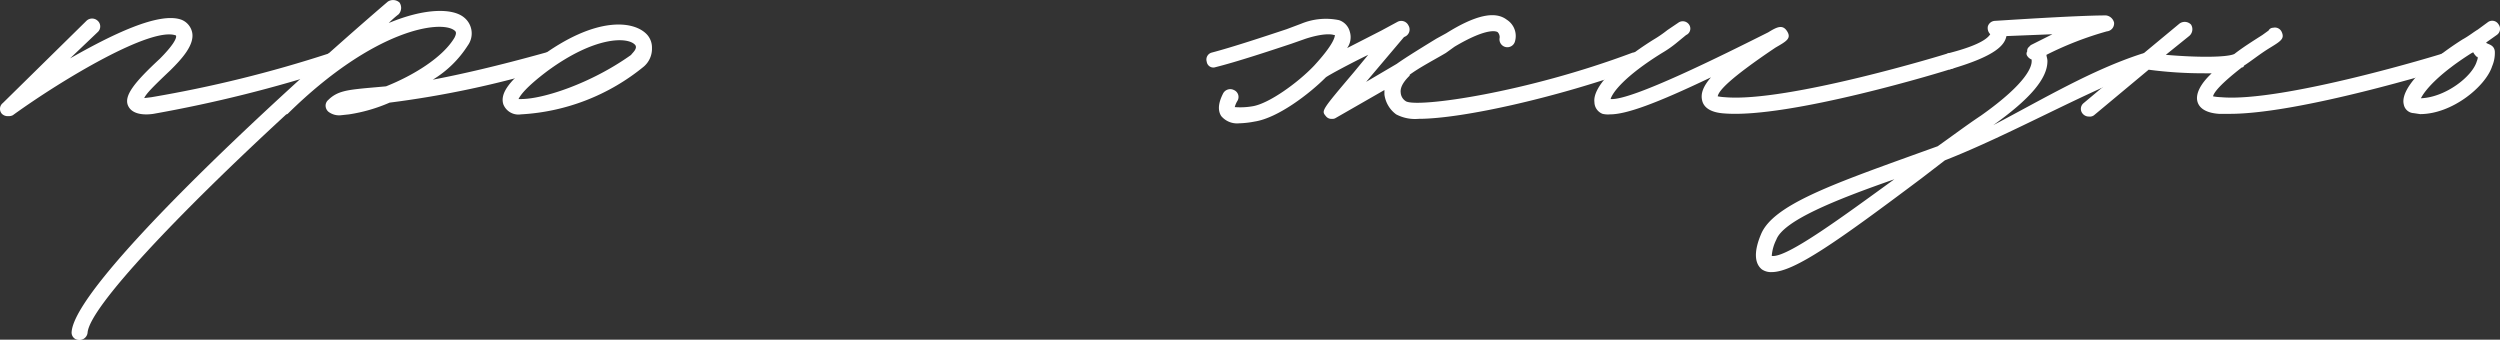 <?xml version="1.0" encoding="UTF-8"?> <svg xmlns="http://www.w3.org/2000/svg" id="Слой_1" data-name="Слой 1" viewBox="0 0 285.48 38.79"><rect x="0" y="0" width="285.48" height="38.79" fill="#333333" stroke="none"/><defs><style>.cls-1{fill:#fff;}</style></defs><path class="cls-1" d="M.22,13a.84.84,0,0,1,.1-1.23L9.9,2.35a.93.93,0,0,1,1.23,0,.87.87,0,0,1,0,1.34L8,6.67C12.68,4,18.13,1.32,20.71,2.25a2,2,0,0,1,1.23,1.44c.31,1.44-1.23,3.09-2.47,4.32-1.95,1.85-2.78,2.68-3,3.19l.82-.1a141.4,141.4,0,0,0,20.28-5,1,1,0,0,1,1.13.62.89.89,0,0,1-.61,1.14A153.22,153.22,0,0,1,17.52,13c-.72.11-2.37.21-2.89-.92s.72-2.68,3.61-5.36c1.44-1.44,2-2.37,1.85-2.67C17.31,3,7.22,9,1.46,13.16a1,1,0,0,1-.52.1A.92.92,0,0,1,.22,13Z"></path><path class="cls-1" d="M62.82,7.81a111.66,111.66,0,0,1-18.33,3.91,18.54,18.54,0,0,1-4.63,1.34l-.93.1a2,2,0,0,1-1.44-.41.94.94,0,0,1-.31-.72.86.86,0,0,1,.31-.62c1-1,2.16-1.13,4.22-1.34l2.37-.21c3.09-1.23,6.48-3.29,7.82-5.56.31-.61.11-.72,0-.82-1.54-1.23-9.16-.2-19,9.47a.33.33,0,0,1-.21.11C20.4,24.38,10.21,35.09,10,38a.93.93,0,0,1-1,.82.84.84,0,0,1-.82-.92C8.56,32.51,30.59,11.92,44.28.19a1.09,1.09,0,0,1,1.34.1,1.08,1.08,0,0,1-.1,1.34,11.57,11.57,0,0,0-1.13,1C48.5.91,51.7.91,53,2a2.34,2.34,0,0,1,.42,3.19,12.26,12.26,0,0,1-4,3.91c3.19-.61,7.31-1.54,12.87-3.09a.92.92,0,0,1,.52,1.76Z"></path><path class="cls-1" d="M74.45,5.64v-.2A2.2,2.2,0,0,0,73.93,4c-1.44-1.65-5.86-2.27-12.45,2.67-3.19,2.37-4.43,3.91-4,5.25a1.85,1.85,0,0,0,2,1.14A24.23,24.23,0,0,0,73.52,7.6,2.68,2.68,0,0,0,74.45,5.64Zm-2.37.62C67.45,9.56,62,11.31,59.52,11.31h-.31c.21-.42.83-1.34,3.3-3.2,5.45-4,9.16-3.91,10-3C72.91,5.54,72.08,6.16,72.08,6.26Z"></path><path class="cls-1" d="M187,7.81c-9.06,3.29-20,5.76-25,5.76a4.63,4.63,0,0,1-2.57-.51,3.34,3.34,0,0,1-1.34-2.27v-.51l-5.56,3.19a.63.63,0,0,1-.41.1.79.79,0,0,1-.72-.31c-.52-.62-.52-.62,3.19-5l1.65-2c-2.06,1-4.43,2.27-4.84,2.57-1.85,1.86-5.46,4.64-8.13,5.05a10.55,10.55,0,0,1-1.75.2,2.37,2.37,0,0,1-2.06-.82c-.62-.93,0-2.16.2-2.57a.92.92,0,0,1,1.24-.41.86.86,0,0,1,.41,1.23,2.57,2.57,0,0,0-.31.72,8.14,8.14,0,0,0,2.06-.1c1.85-.31,5.15-2.68,7-4.63,2.27-2.47,2.37-3.3,2.37-3.5h-.1c-.31-.11-1.24-.21-3.2.41L147.45,5c-2.47.82-6.18,2.05-8.65,2.67a.76.76,0,0,1-1-.62A.82.82,0,0,1,138.39,6c2.36-.62,6.07-1.85,8.54-2.67l1.65-.62a7.38,7.38,0,0,1,4.32-.41,1.88,1.88,0,0,1,1.24,1.33,2.12,2.12,0,0,1-.31,1.86l3.91-2,1.85-1a.91.91,0,0,1,1.24.41.89.89,0,0,1-.31,1.24l-.2.1L156,9.35l3.5-2.06c1-.72,3.19-2.06,4.53-2.88l1.13-.62c3.3-2.06,5.56-2.57,6.9-1.54A2.2,2.2,0,0,1,173,4.72a.9.9,0,0,1-1.75-.42.84.84,0,0,0-.21-.61c-.1-.11-1.13-.62-4.94,1.64l-1,.72c-1.23.73-3,1.65-4.12,2.48,0,.1,0,.1-.1.2-.72.72-1,1.34-.93,1.85a1.24,1.24,0,0,0,.62,1c1.44.72,13.69-1,25.84-5.56a1.06,1.06,0,0,1,1.24.62A1,1,0,0,1,187,7.81Z"></path><path class="cls-1" d="M183,13a1.45,1.45,0,0,1-.93-1.34c-.21-1.64,2.27-4.32,6.69-7.1a14.21,14.21,0,0,0,1.65-1.13l1.23-.83a.87.87,0,0,1,1.24.21A.8.8,0,0,1,192.54,4l-1,.82a12.61,12.61,0,0,1-1.75,1.23c-4.32,2.68-5.66,4.53-5.87,5.26,2.37.2,12.87-5.05,18-7.62,1-.62,1.65-.93,2.16-.11s-.1,1.14-1.34,1.86c-5.35,3.6-6.48,4.94-6.59,5.56a6,6,0,0,0,.83.1c7.1.62,25.32-4.94,25.43-5a.89.89,0,0,1,1.13.62A.84.84,0,0,1,223,7.81c-.82.3-18.73,5.76-26.14,5.14-1.45-.1-2.27-.62-2.48-1.44s.11-1.65,1-2.68c-6.28,3-9.67,4.23-11.53,4.23A2.64,2.64,0,0,1,183,13Z"></path><path class="cls-1" d="M245.56,7.7c-7.62,2.88-15.85,7.62-23.47,10.61l-2.68,2.06c-9.47,7.1-14.51,10.7-17.09,10.7a1.83,1.83,0,0,1-1.13-.31c-1.13-.92-.62-2.78-.1-4,1.34-3.3,8-5.66,17.4-9.06l2.78-1c1.75-1.24,3.39-2.47,4.94-3.5C231.66,9.35,232,7.5,232,7v-.2a1.06,1.06,0,0,1-.51-.42.46.46,0,0,1,0-.51.63.63,0,0,1,.1-.41l.31-.31,2.47-1.24-5.25.21c-.21,1-1.13,2.26-6.49,3.81a1.27,1.27,0,0,1-.72-.72,1,1,0,0,1,.62-1.14c3.91-1,4.53-1.85,4.74-2.16A1,1,0,0,1,227,3a.89.89,0,0,1,.83-.62c.1,0,9.26-.62,12.66-.62a1.08,1.08,0,0,1,.92.82.91.91,0,0,1-.82,1,38,38,0,0,0-6.9,2.68c0,.21.11.41.11.72,0,2-2,4.33-6.18,7.31,5.87-3.09,11.22-6.28,16.88-8.13a1.27,1.27,0,0,1,1.34.31A.94.94,0,0,1,245.56,7.7ZM216.32,20.47c-6.79,2.37-12.66,4.73-13.48,6.9a4.92,4.92,0,0,0-.52,1.85C204,29.53,210.77,24.48,216.32,20.47Z"></path><path class="cls-1" d="M279.54,7.81C278.82,8,262.65,13,254.62,13h-1.23c-1.44-.1-2.27-.62-2.47-1.44s.31-1.95,1.64-3.19h-.82a47.86,47.86,0,0,1-6.38-.41l-6.18,5.15a.78.78,0,0,1-.62.2.92.92,0,0,1-.72-.31.84.84,0,0,1,.1-1.23l6.39-5.36c.1,0,.2-.1.31-.2l4.22-3.5a1,1,0,0,1,1.34.1A1,1,0,0,1,250,4.1l-2.68,2.16c3.5.31,7,.31,7.83-.1.92-.72,2.06-1.44,3.19-2.16l.72-.52a.57.57,0,0,1,.51-.31.85.85,0,0,1,1,.52c.31.72-.1,1-1.33,1.75s-2.17,1.54-3,2.06a.22.22,0,0,1-.21.2H256c-2.57,2-3.19,2.88-3.29,3.3a5.75,5.75,0,0,0,.92.1c7,.62,25.23-4.94,25.33-5a1.05,1.05,0,0,1,1.23.62A1,1,0,0,1,279.54,7.81Z"></path><path class="cls-1" d="M284.89,5.88c-.07-.78-.79-.81-1-1l.11-.1L285.1,4a.85.85,0,0,0,.2-1.24.84.84,0,0,0-1.23-.21l-1.13.83c-.52.31-1,.72-1.75,1.13-4.53,2.88-7.11,5.77-6.7,7.41a1.21,1.21,0,0,0,1.14,1l.72.11c3.7,0,7.51-3.2,8.23-5.46A3.89,3.89,0,0,0,284.89,5.88ZM282.83,7c-.51,1.75-3.6,4.12-6.38,4.22.41-.82,1.85-2.67,5.77-5.15l.2-.1a1.87,1.87,0,0,0,.41.52C282.94,6.47,283,6.57,282.83,7Z"></path></svg> 